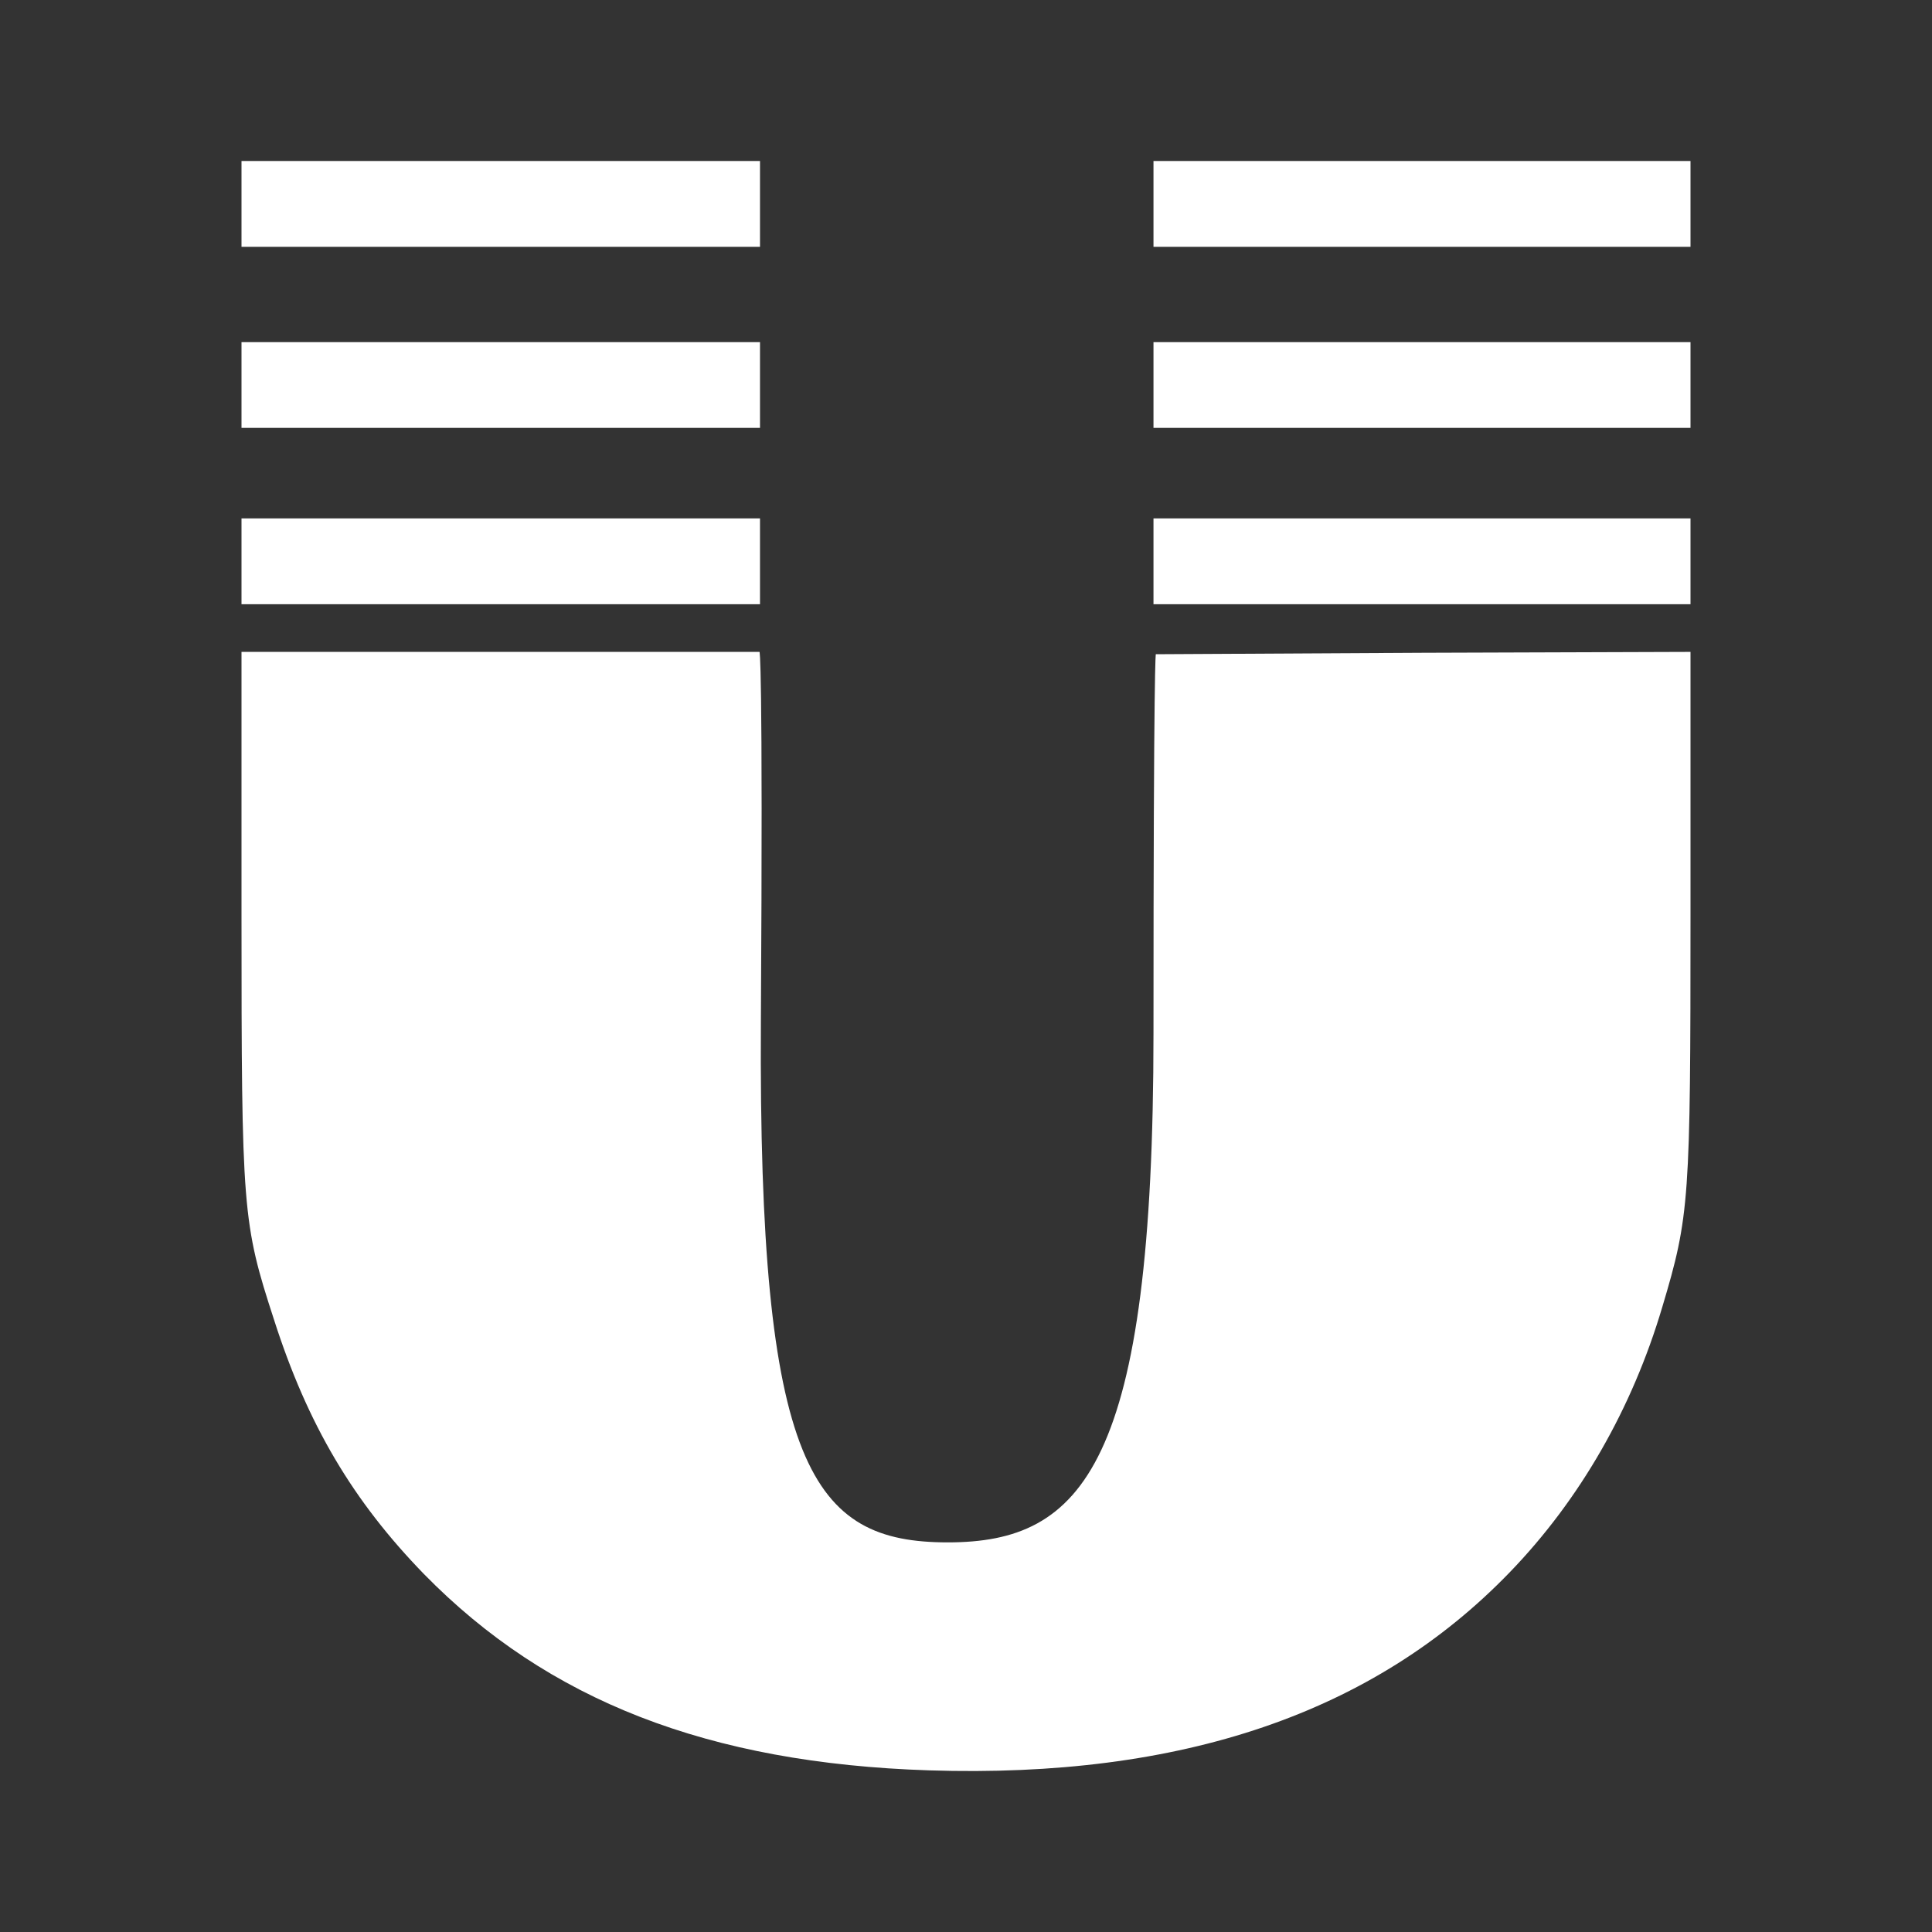 <svg width="24" height="24" viewBox="0 0 24 24" fill="none" xmlns="http://www.w3.org/2000/svg">
<rect x="0" y="0" width="24" height="24" fill="#333333" stroke="none"/>
<path d="M3 2V3.066H9.441V2H3ZM14.329 2V3.066H21V2H14.329ZM3 4.25V5.315H9.441V4.25H3ZM14.329 4.25V5.315H21V4.25H14.329ZM3 6.44V7.506H9.441V6.44H3ZM14.329 6.44V7.506H21V6.44H14.329ZM3 11.365C3 15.036 3.012 15.19 3.403 16.391C3.822 17.7 4.386 18.647 5.266 19.553C6.807 21.127 8.803 21.903 11.54 21.992C14.68 22.093 17.067 21.281 18.757 19.529C19.626 18.629 20.275 17.498 20.649 16.238C20.989 15.101 21 14.912 21 11.348V8.098L17.682 8.109L14.358 8.127C14.358 8.127 14.329 8.138 14.329 12.834C14.329 18.197 13.457 19.16 11.773 19.16C10.088 19.16 9.42 18.238 9.452 12.697C9.48 8.113 9.435 8.098 9.435 8.098H3V11.365Z" fill="white"/>
</svg>
